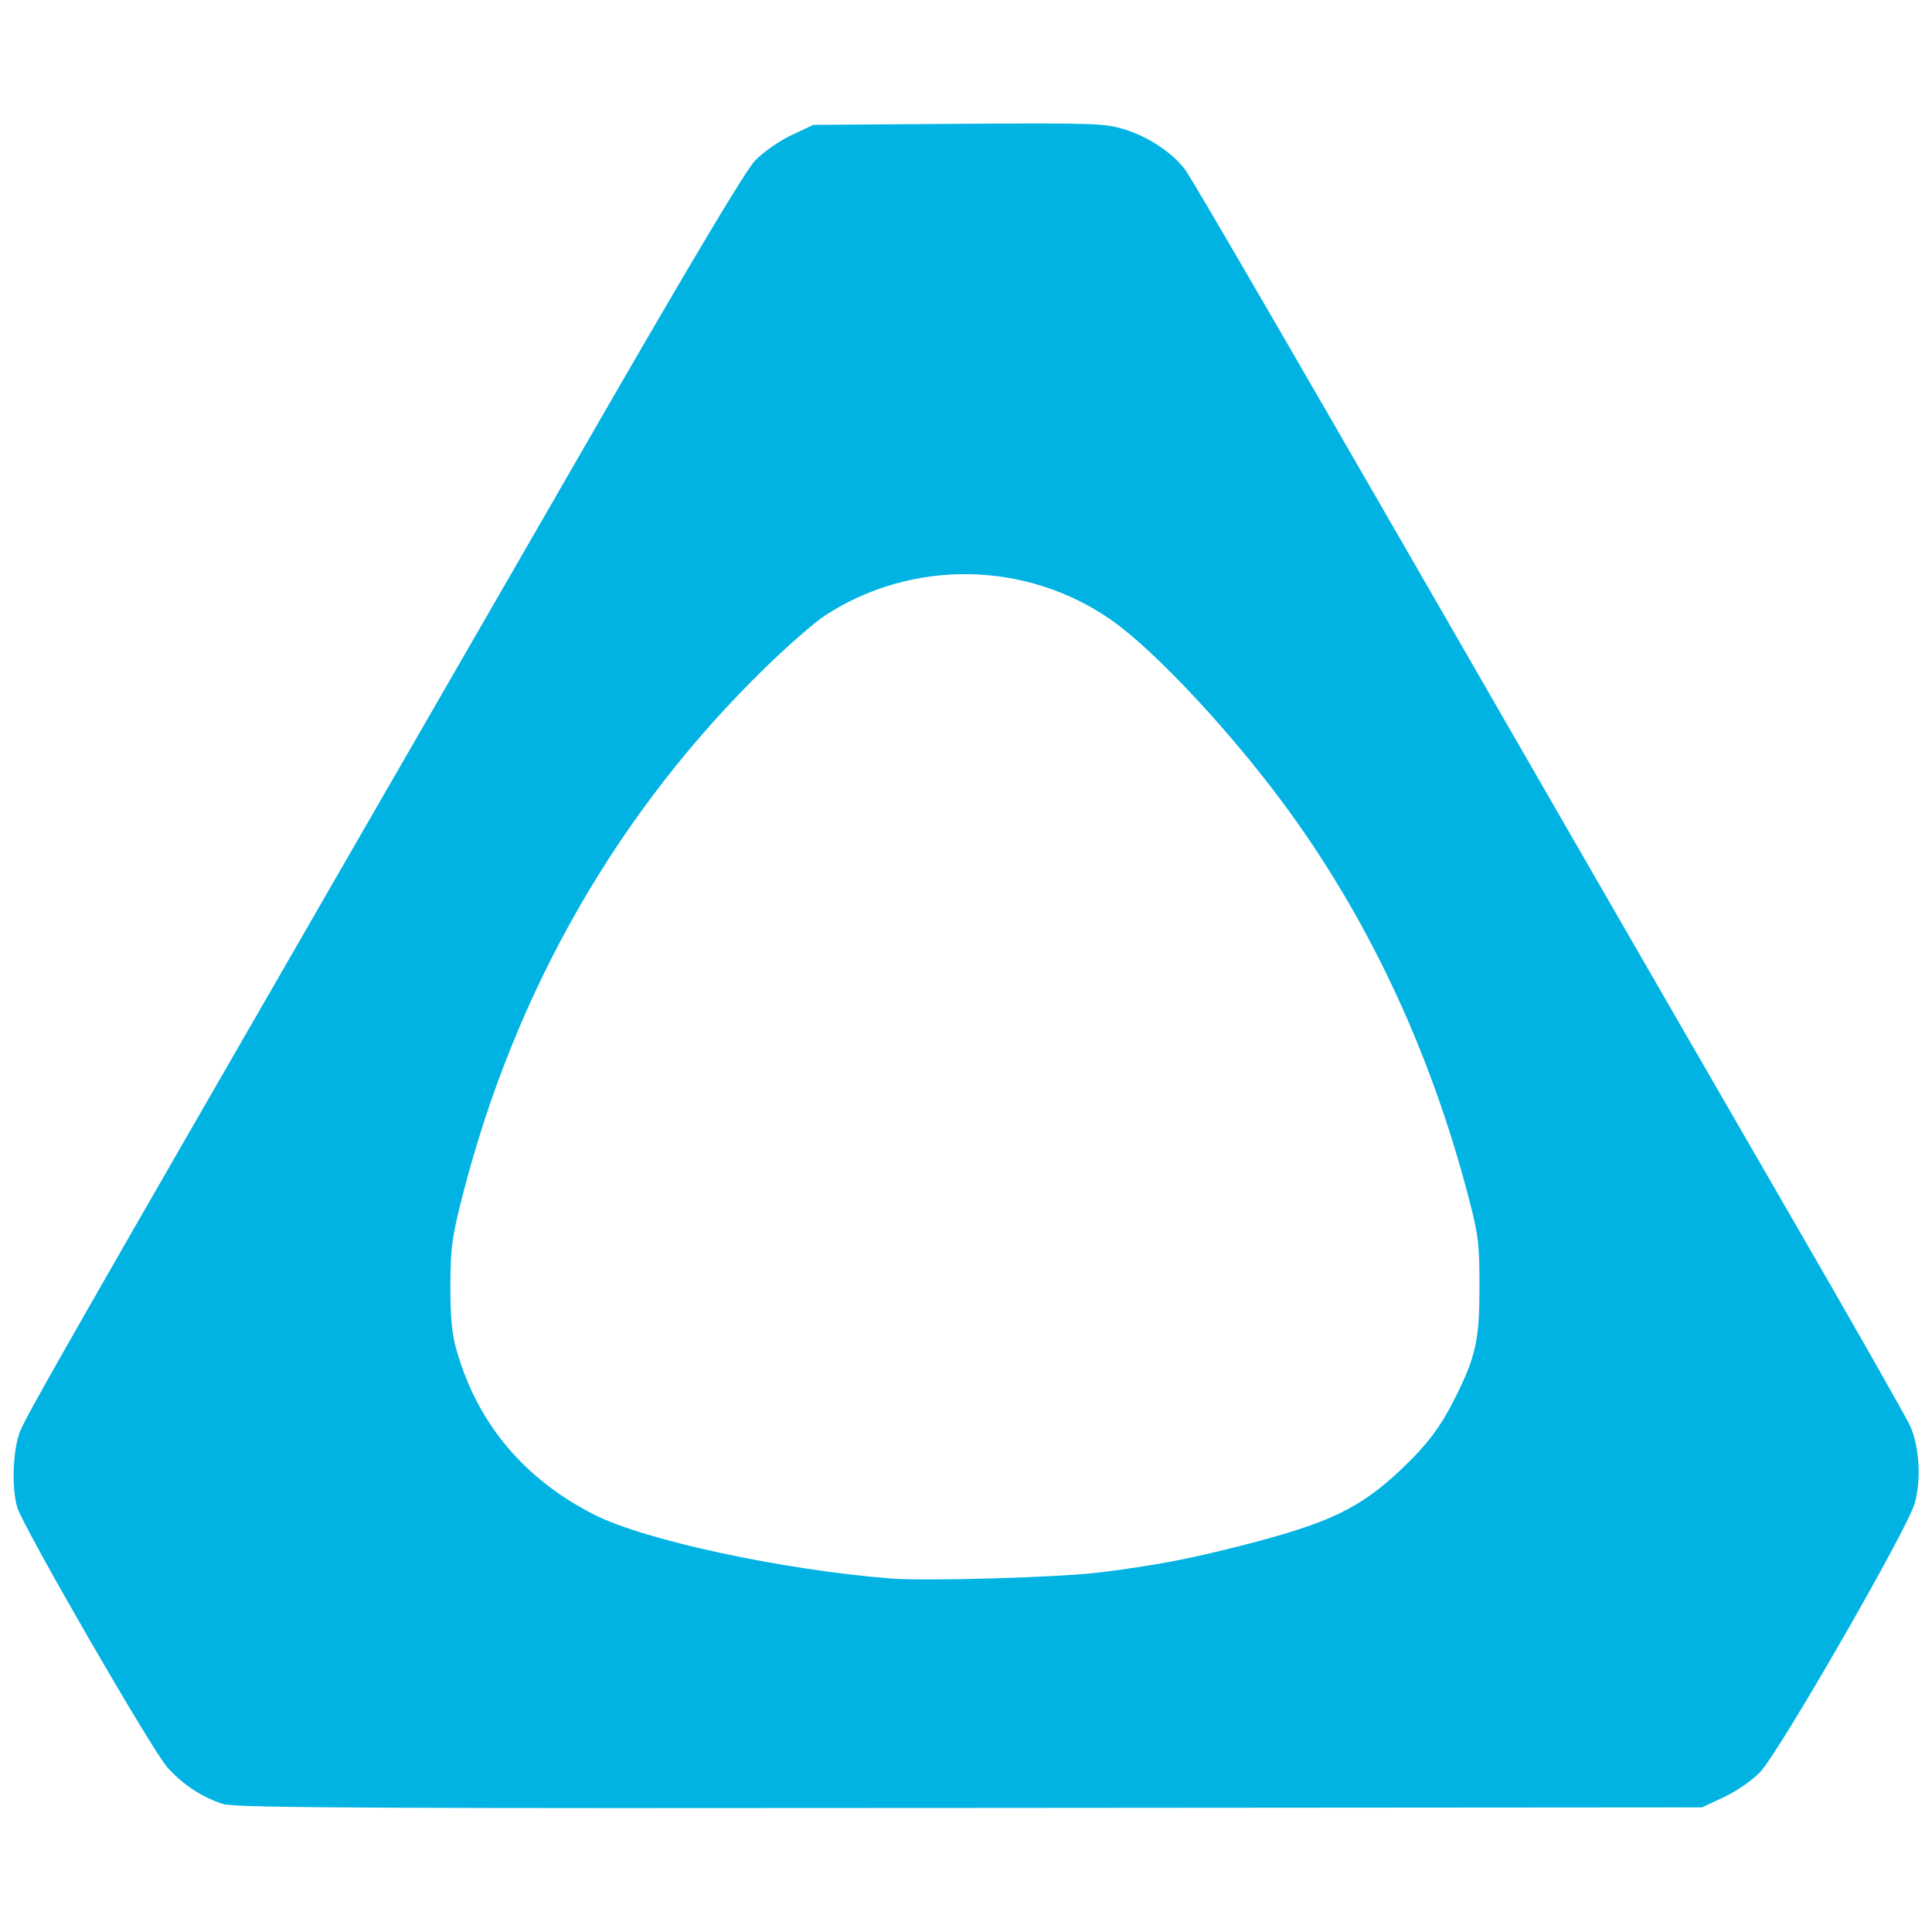 <?xml version="1.0" encoding="UTF-8"?><svg id="Layer_1" xmlns="http://www.w3.org/2000/svg" xmlns:xlink="http://www.w3.org/1999/xlink" viewBox="0 0 71 71"><defs><clipPath id="clippath"><rect width="71" height="71" style="fill:none;"/></clipPath></defs><g style="clip-path:url(#clippath);"><g id="layer1"><path id="path839" d="M40.39,57.79c2.12-.27,3.28-.49,5.35-1.02,3.11-.8,4.23-1.34,5.72-2.74.99-.93,1.5-1.61,2.05-2.73.73-1.47.86-2.08.86-4.02,0-1.58-.04-1.88-.39-3.24-1.37-5.25-3.55-9.98-6.52-14.11-2.03-2.82-4.94-5.96-6.6-7.13-3.13-2.2-7.34-2.27-10.54-.18-.38.25-1.36,1.1-2.18,1.9-5.42,5.27-9.22,11.89-11.15,19.45-.38,1.5-.43,1.86-.44,3.25,0,1.14.05,1.77.21,2.33.75,2.72,2.48,4.8,5.09,6.12,1.87.94,6.88,2.02,10.89,2.34,1.29.1,6.19-.04,7.62-.22h0ZM8.32,66.33c-.8-.22-1.57-.71-2.17-1.38-.57-.64-5.27-8.78-5.51-9.54-.22-.7-.17-2.1.09-2.79.21-.56,2.1-3.86,11.92-20.89,2.32-4.03,6.56-11.37,9.41-16.32,3.51-6.08,5.35-9.16,5.7-9.52.29-.3.86-.7,1.32-.92l.81-.38,5.33-.04c5.09-.03,5.37-.02,6.12.21.87.27,1.74.85,2.21,1.47.28.37,4.45,7.56,14.01,24.17,2.09,3.63,5.74,9.95,8.11,14.05,2.37,4.09,4.41,7.68,4.53,7.96.34.76.41,1.99.16,2.85-.28.97-4.99,9.15-5.68,9.87-.29.3-.87.7-1.32.91l-.81.38-26.84.02c-21,.02-26.96,0-27.39-.13h0Z" style="fill:#00b3e2;"/></g></g></svg>